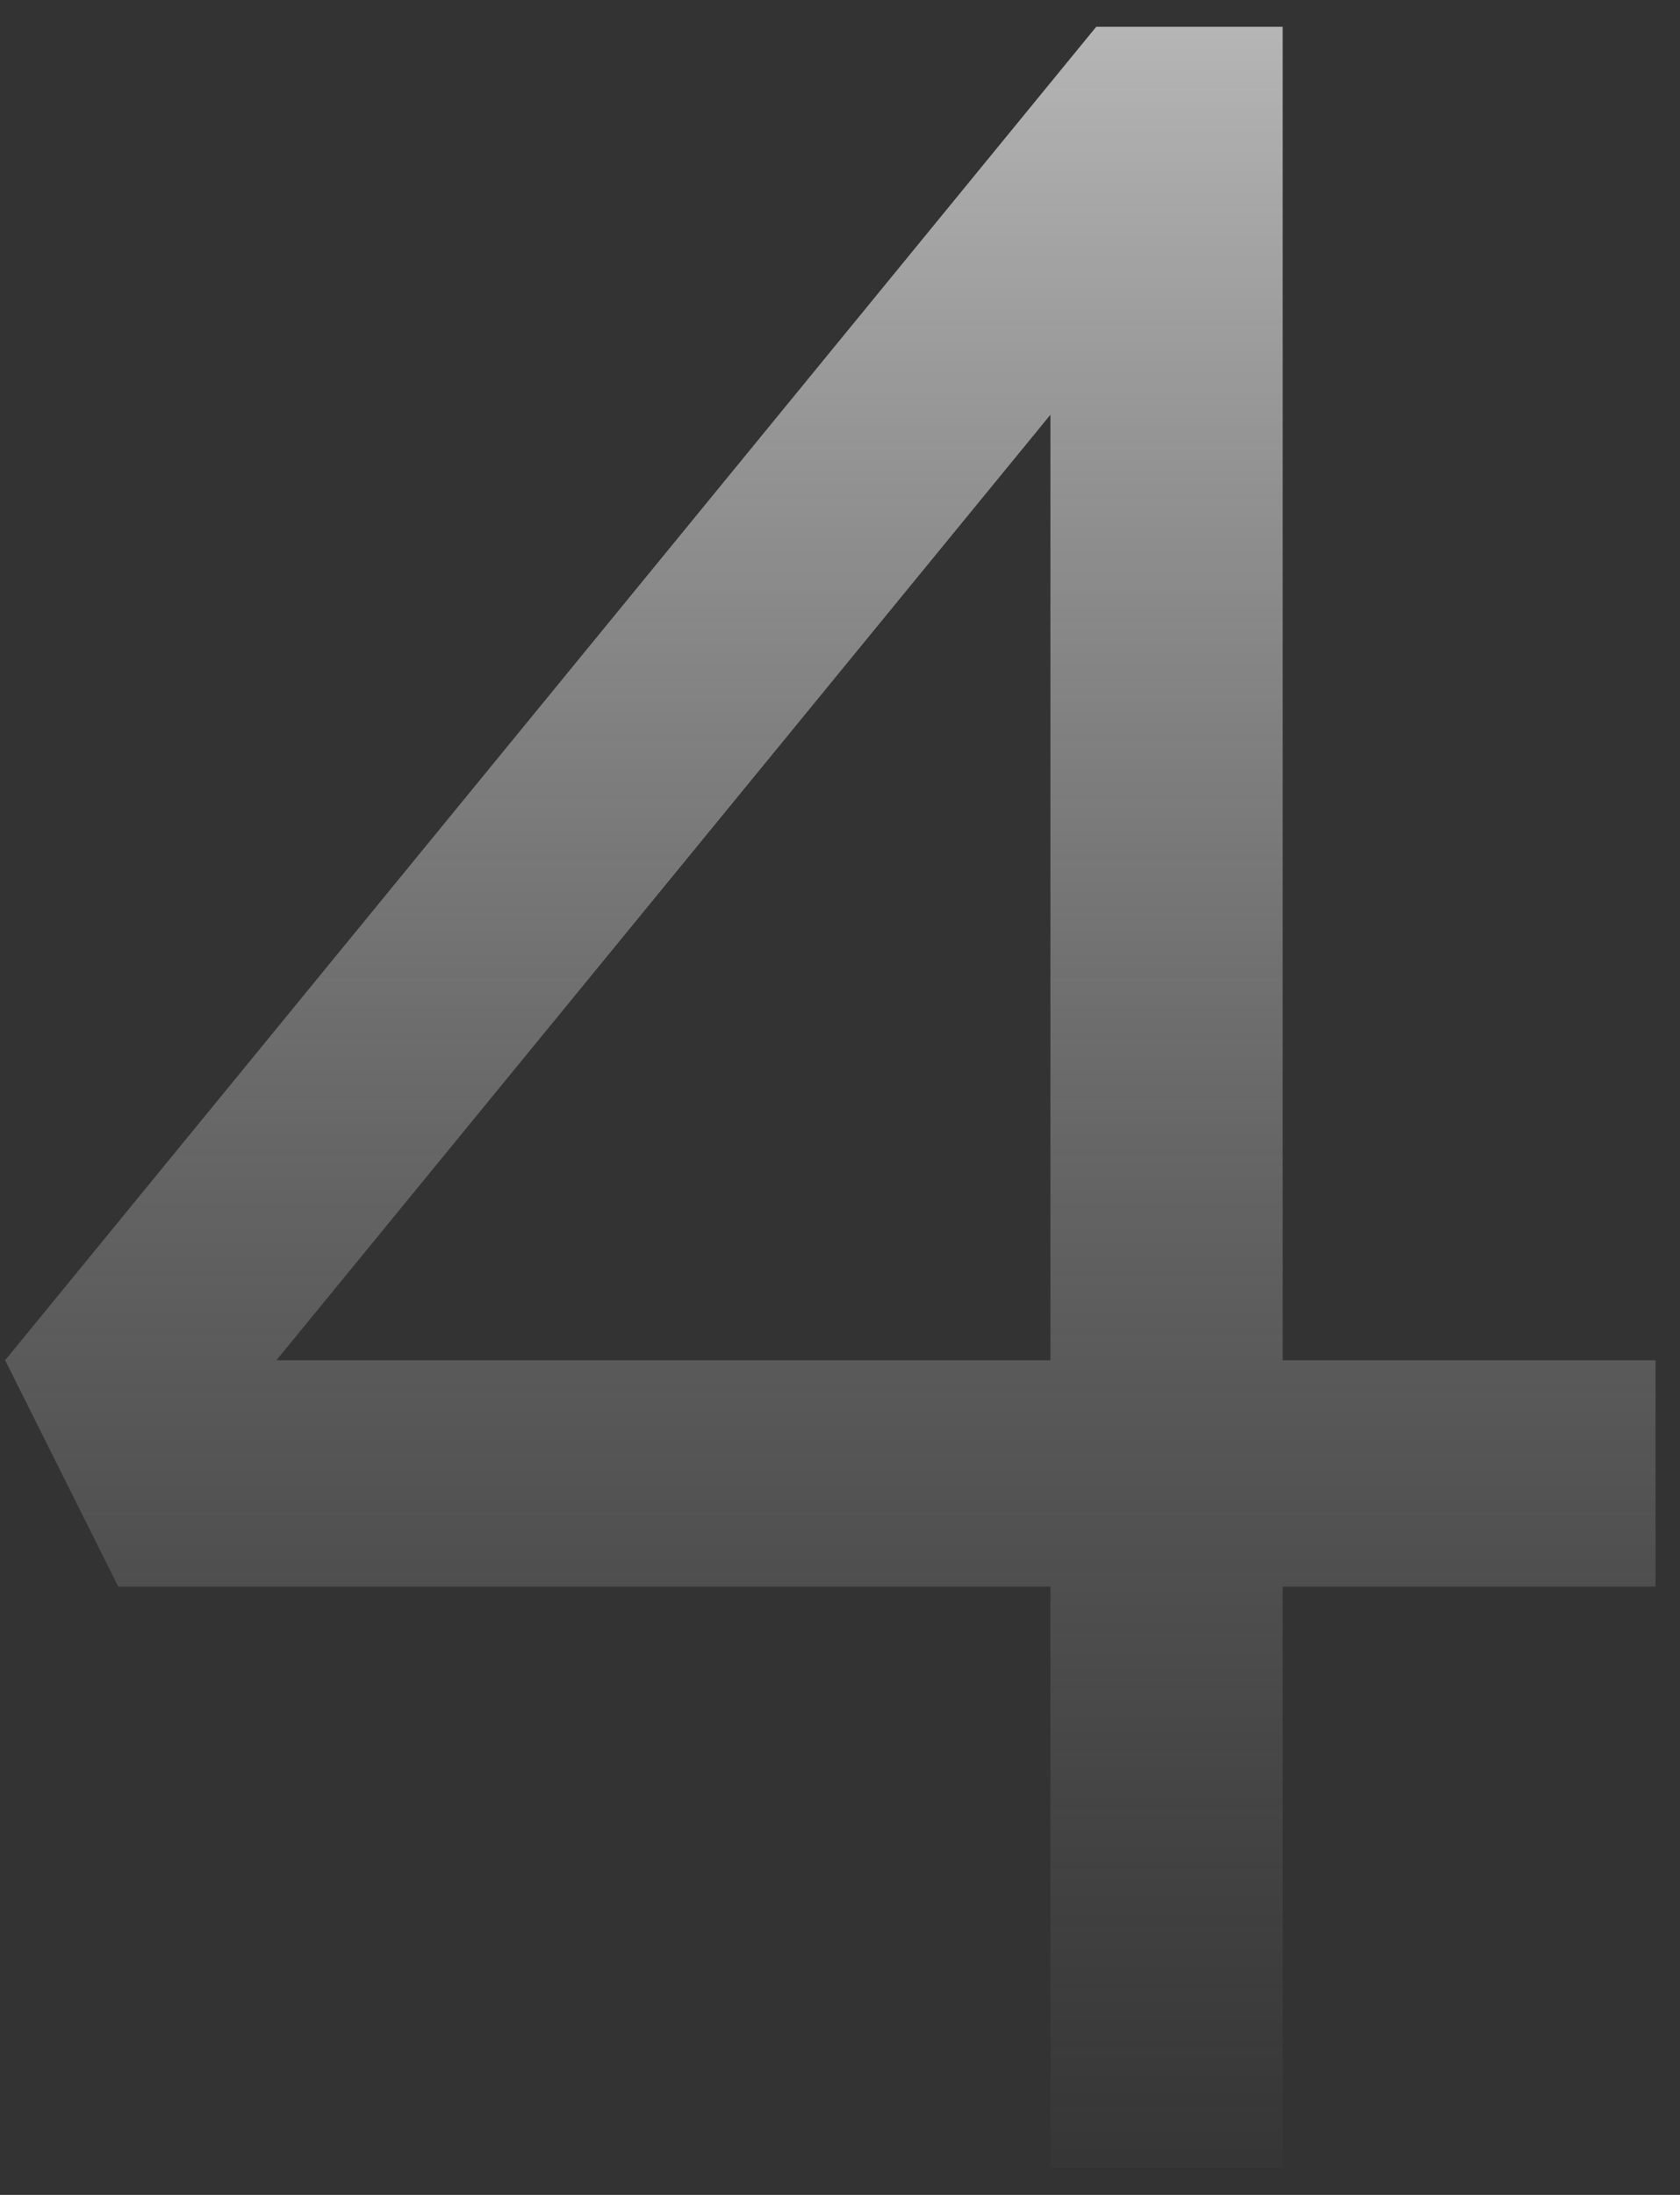 <svg width="36" height="47" viewBox="0 0 36 47" fill="none" xmlns="http://www.w3.org/2000/svg">
<rect x="0" y="0" width="36" height="47" fill="#333333" stroke="none"/>
<path d="M22.509 46.417V6.663L23.95 7.122L4.957 30.306L4.433 29.127H35.476V33.974H2.534L0.11 29.127L23.491 0.573H27.486V46.417H22.509Z" fill="url(#paint0_linear_41_5)"/>
<defs>
<linearGradient id="paint0_linear_41_5" x1="18.122" y1="-16.583" x2="18.122" y2="61.417" gradientUnits="userSpaceOnUse">
<stop stop-color="white"/>
<stop offset="0.832" stop-color="#999999" stop-opacity="0"/>
</linearGradient>
</defs>
</svg>
